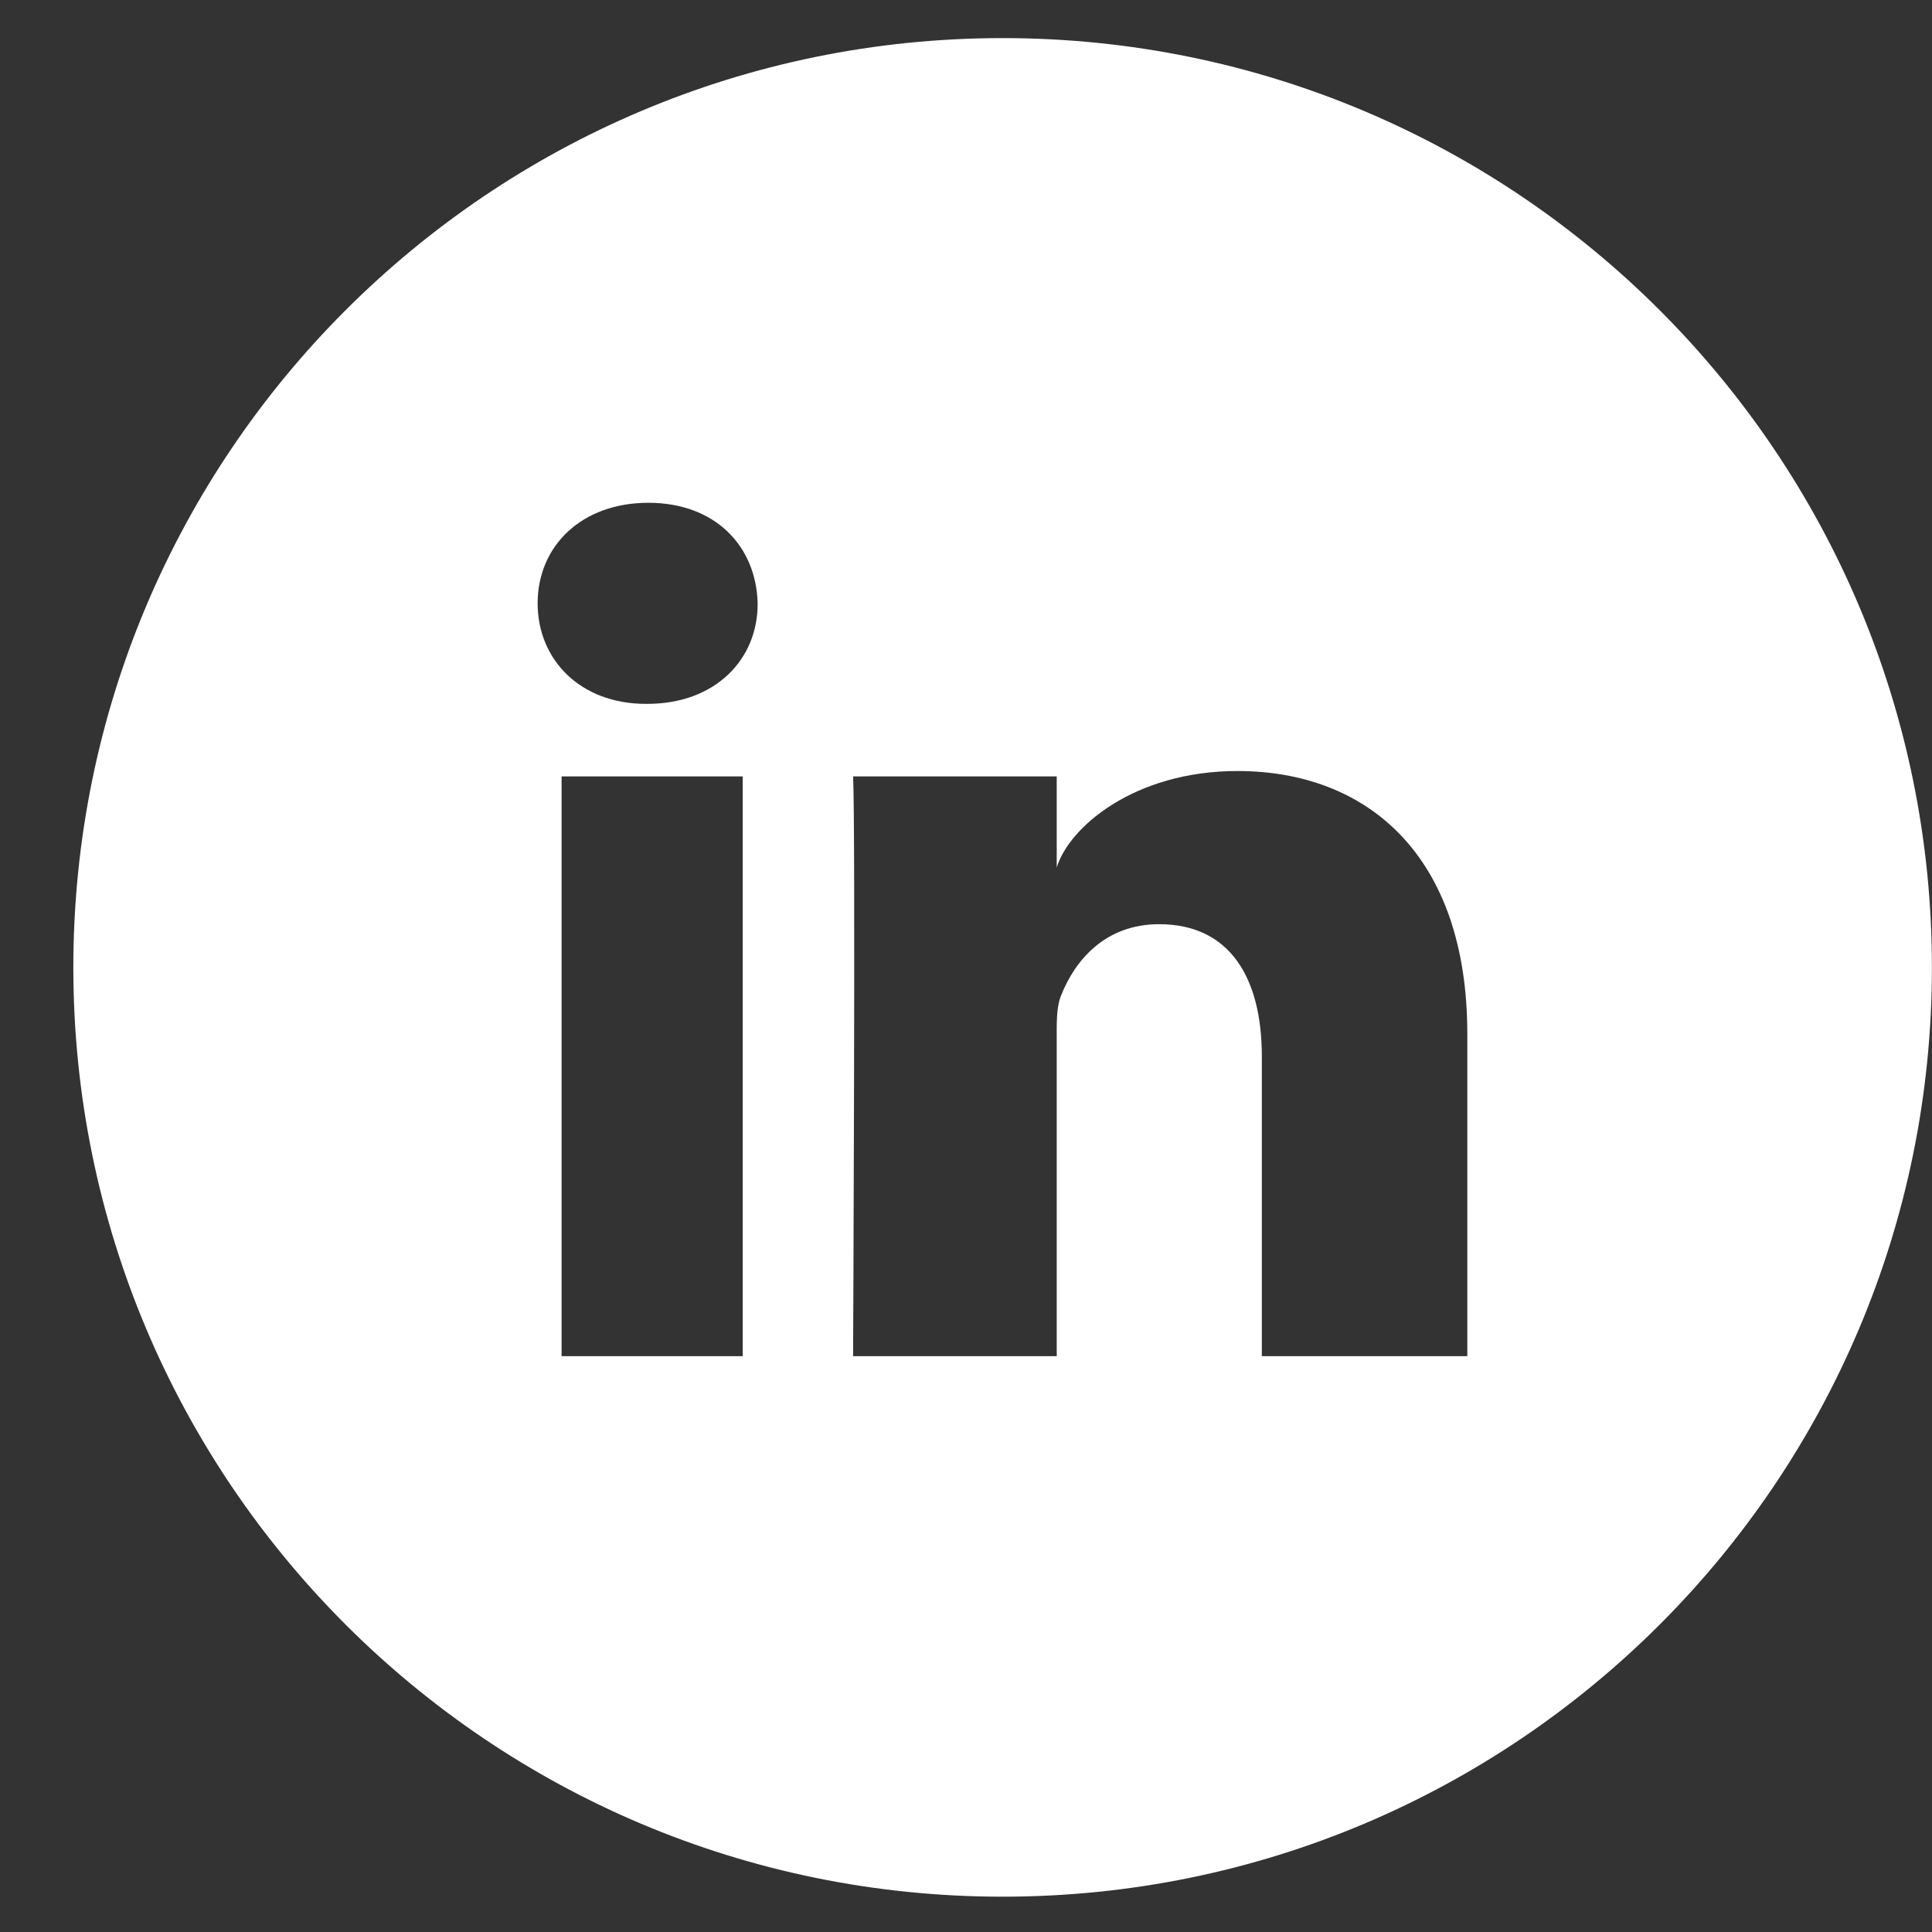 <svg width="25" height="25" viewBox="0 0 25 25" fill="none" xmlns="http://www.w3.org/2000/svg">
<rect x="0" y="0" width="25" height="25" fill="#333333" stroke="none"/>
<g id="linkedin-round-svgrepo-com 1" clip-path="url(#clip0_609_2724)">
<path id="Vector" d="M12.974 0.493C6.333 0.493 0.949 5.876 0.949 12.518C0.949 19.16 6.333 24.543 12.974 24.543C19.616 24.543 24.999 19.16 24.999 12.518C24.999 5.876 19.616 0.493 12.974 0.493ZM9.611 17.549H7.267V10.047H9.611V17.549ZM8.376 9.108H8.357C7.507 9.108 6.957 8.535 6.957 7.807C6.957 7.065 7.526 6.506 8.39 6.506C9.254 6.506 9.785 7.065 9.804 7.807C9.808 8.53 9.259 9.108 8.376 9.108ZM18.987 17.549H16.328V13.669C16.328 12.654 15.915 11.959 14.999 11.959C14.299 11.959 13.909 12.429 13.731 12.88C13.665 13.04 13.674 13.265 13.674 13.495V17.549H11.039C11.039 17.549 11.072 10.672 11.039 10.047H13.674V11.226C13.829 10.71 14.67 9.977 16.014 9.977C17.681 9.977 18.987 11.057 18.987 13.378V17.549Z" fill="white"/>
</g>
<defs>
<clipPath id="clip0_609_2724">
<rect width="24.05" height="24.05" fill="white" transform="translate(0.949 0.493)"/>
</clipPath>
</defs>
</svg>
